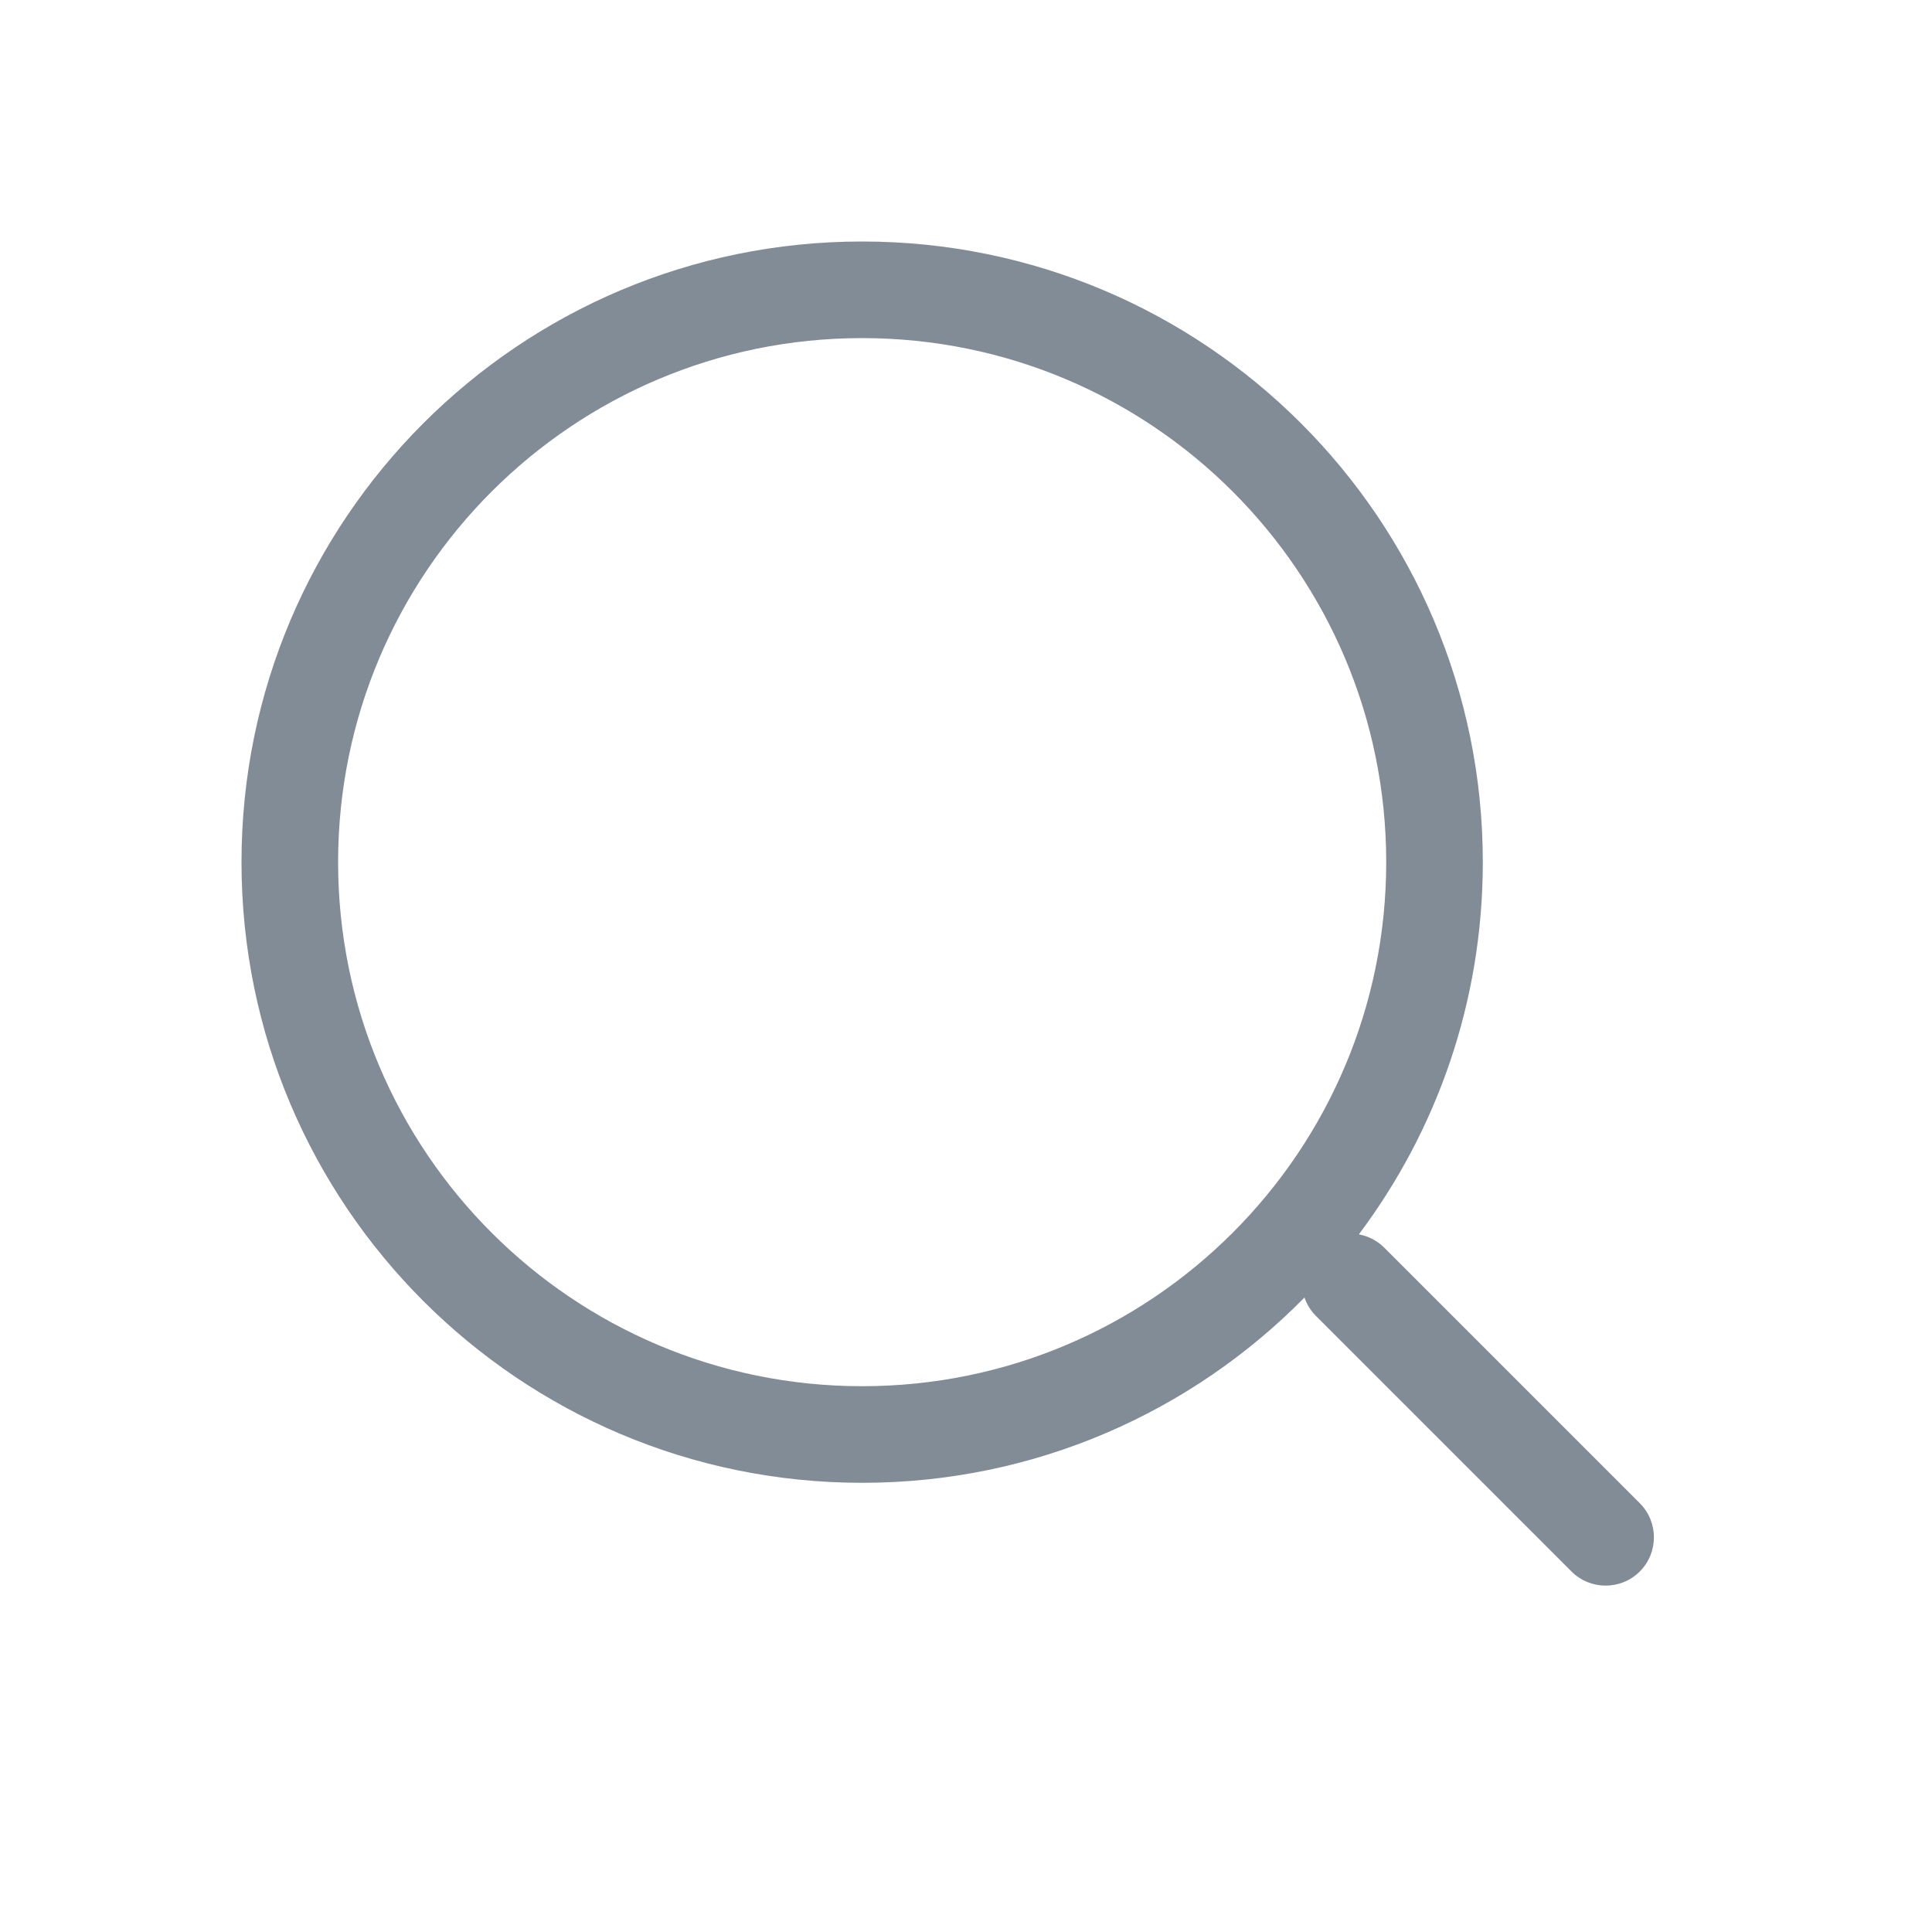 <svg width="20" height="20" viewBox="0 0 20 20" fill="none" xmlns="http://www.w3.org/2000/svg">
<path fill-rule="evenodd" clip-rule="evenodd" d="M3.5 8.925C3.5 5.929 5.929 3.5 8.925 3.5C11.921 3.5 14.35 5.929 14.35 8.925C14.35 11.921 11.921 14.35 8.925 14.35C5.929 14.35 3.5 11.921 3.5 8.925ZM8.925 2.5C5.377 2.5 2.5 5.377 2.5 8.925C2.5 12.473 5.377 15.35 8.925 15.35C10.717 15.35 12.338 14.616 13.504 13.432C13.528 13.502 13.568 13.568 13.623 13.623L16.268 16.268C16.463 16.463 16.78 16.463 16.975 16.268C17.17 16.073 17.17 15.756 16.975 15.561L14.33 12.916C14.256 12.842 14.163 12.796 14.067 12.778C14.873 11.704 15.35 10.37 15.35 8.925C15.35 5.377 12.473 2.5 8.925 2.5Z" fill="#818C96"/>
</svg>
